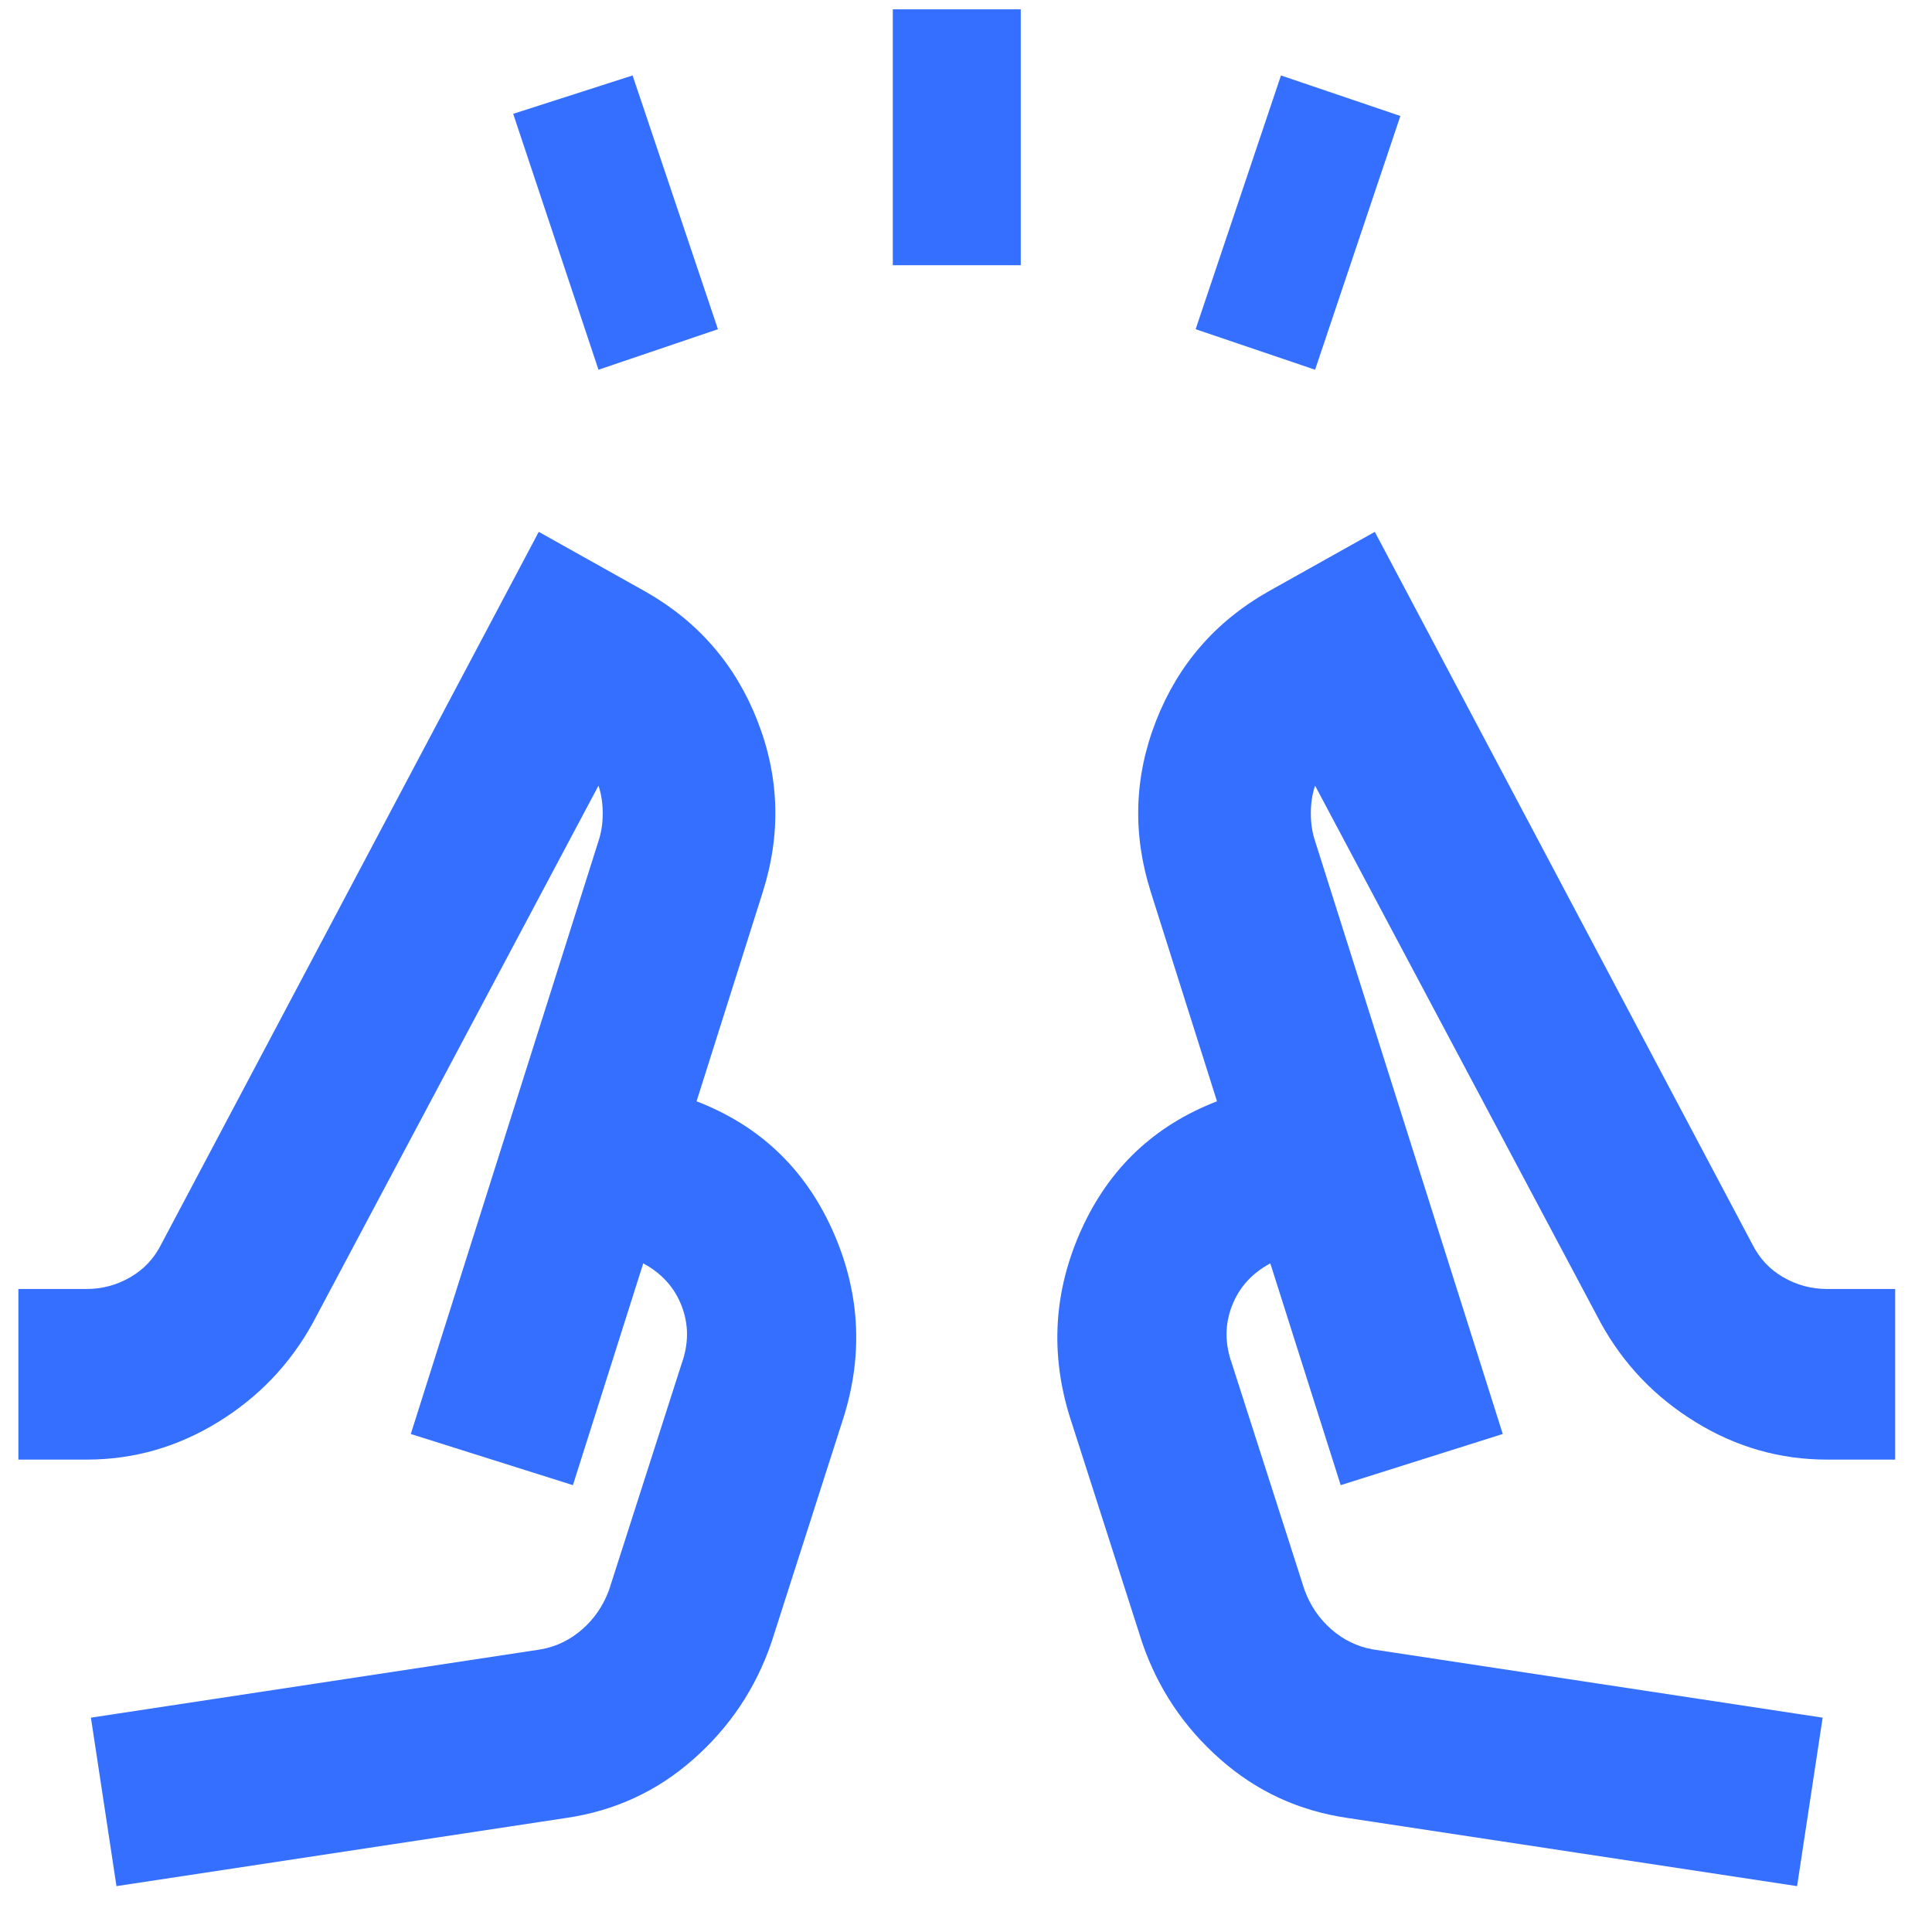 <svg width="35" height="35" viewBox="0 0 35 35" fill="none" xmlns="http://www.w3.org/2000/svg">
<g clip-path="url(#clip0_4_37)">
<path d="M10.842 6.698L9.297 2.062L11.46 1.367L13.006 5.964L10.842 6.698ZM16.174 4.805V0.169H18.492V4.805H16.174ZM23.824 6.698L21.66 5.964L23.206 1.367L25.369 2.101L23.824 6.698ZM2.11 34.169L1.647 31.117L9.799 29.88C10.082 29.829 10.333 29.706 10.552 29.513C10.771 29.32 10.932 29.082 11.035 28.799L12.349 24.703C12.478 24.342 12.478 23.995 12.349 23.66C12.22 23.325 11.988 23.067 11.653 22.887L10.379 26.905L7.442 25.978L10.842 15.237C10.894 15.083 10.919 14.915 10.919 14.735C10.919 14.555 10.894 14.387 10.842 14.233L5.665 23.969C5.253 24.716 4.68 25.315 3.946 25.765C3.211 26.216 2.419 26.442 1.569 26.442H0.333V23.351H1.569C1.853 23.351 2.117 23.28 2.361 23.138C2.606 22.997 2.793 22.797 2.922 22.539L9.76 9.635L11.692 10.717C12.645 11.258 13.321 12.037 13.72 13.054C14.12 14.072 14.152 15.108 13.817 16.164L12.619 19.951C13.753 20.389 14.57 21.161 15.073 22.269C15.575 23.377 15.646 24.51 15.285 25.669L13.972 29.764C13.688 30.589 13.218 31.291 12.561 31.87C11.905 32.45 11.138 32.804 10.263 32.933L2.11 34.169ZM32.556 34.169L24.404 32.933C23.528 32.804 22.761 32.45 22.105 31.87C21.448 31.291 20.978 30.589 20.694 29.764L19.381 25.669C19.02 24.51 19.091 23.377 19.593 22.269C20.096 21.161 20.913 20.389 22.047 19.951L20.849 16.164C20.514 15.108 20.546 14.072 20.945 13.054C21.345 12.037 22.021 11.258 22.974 10.717L24.906 9.635L31.744 22.539C31.873 22.797 32.06 22.997 32.305 23.138C32.549 23.28 32.813 23.351 33.097 23.351H34.333V26.442H33.097C32.247 26.442 31.455 26.216 30.721 25.765C29.986 25.315 29.413 24.716 29.001 23.969L23.824 14.233C23.772 14.387 23.747 14.555 23.747 14.735C23.747 14.915 23.772 15.083 23.824 15.237L27.224 25.978L24.288 26.905L23.013 22.887C22.678 23.067 22.446 23.325 22.317 23.66C22.188 23.995 22.188 24.342 22.317 24.703L23.631 28.799C23.734 29.082 23.895 29.32 24.114 29.513C24.333 29.706 24.584 29.829 24.867 29.88L33.019 31.117L32.556 34.169Z" fill="#356FFF"/>
</g>
<defs>
<clipPath id="clip0_4_37">
<rect width="35" height="35" fill="white"/>
</clipPath>
</defs>
</svg>

